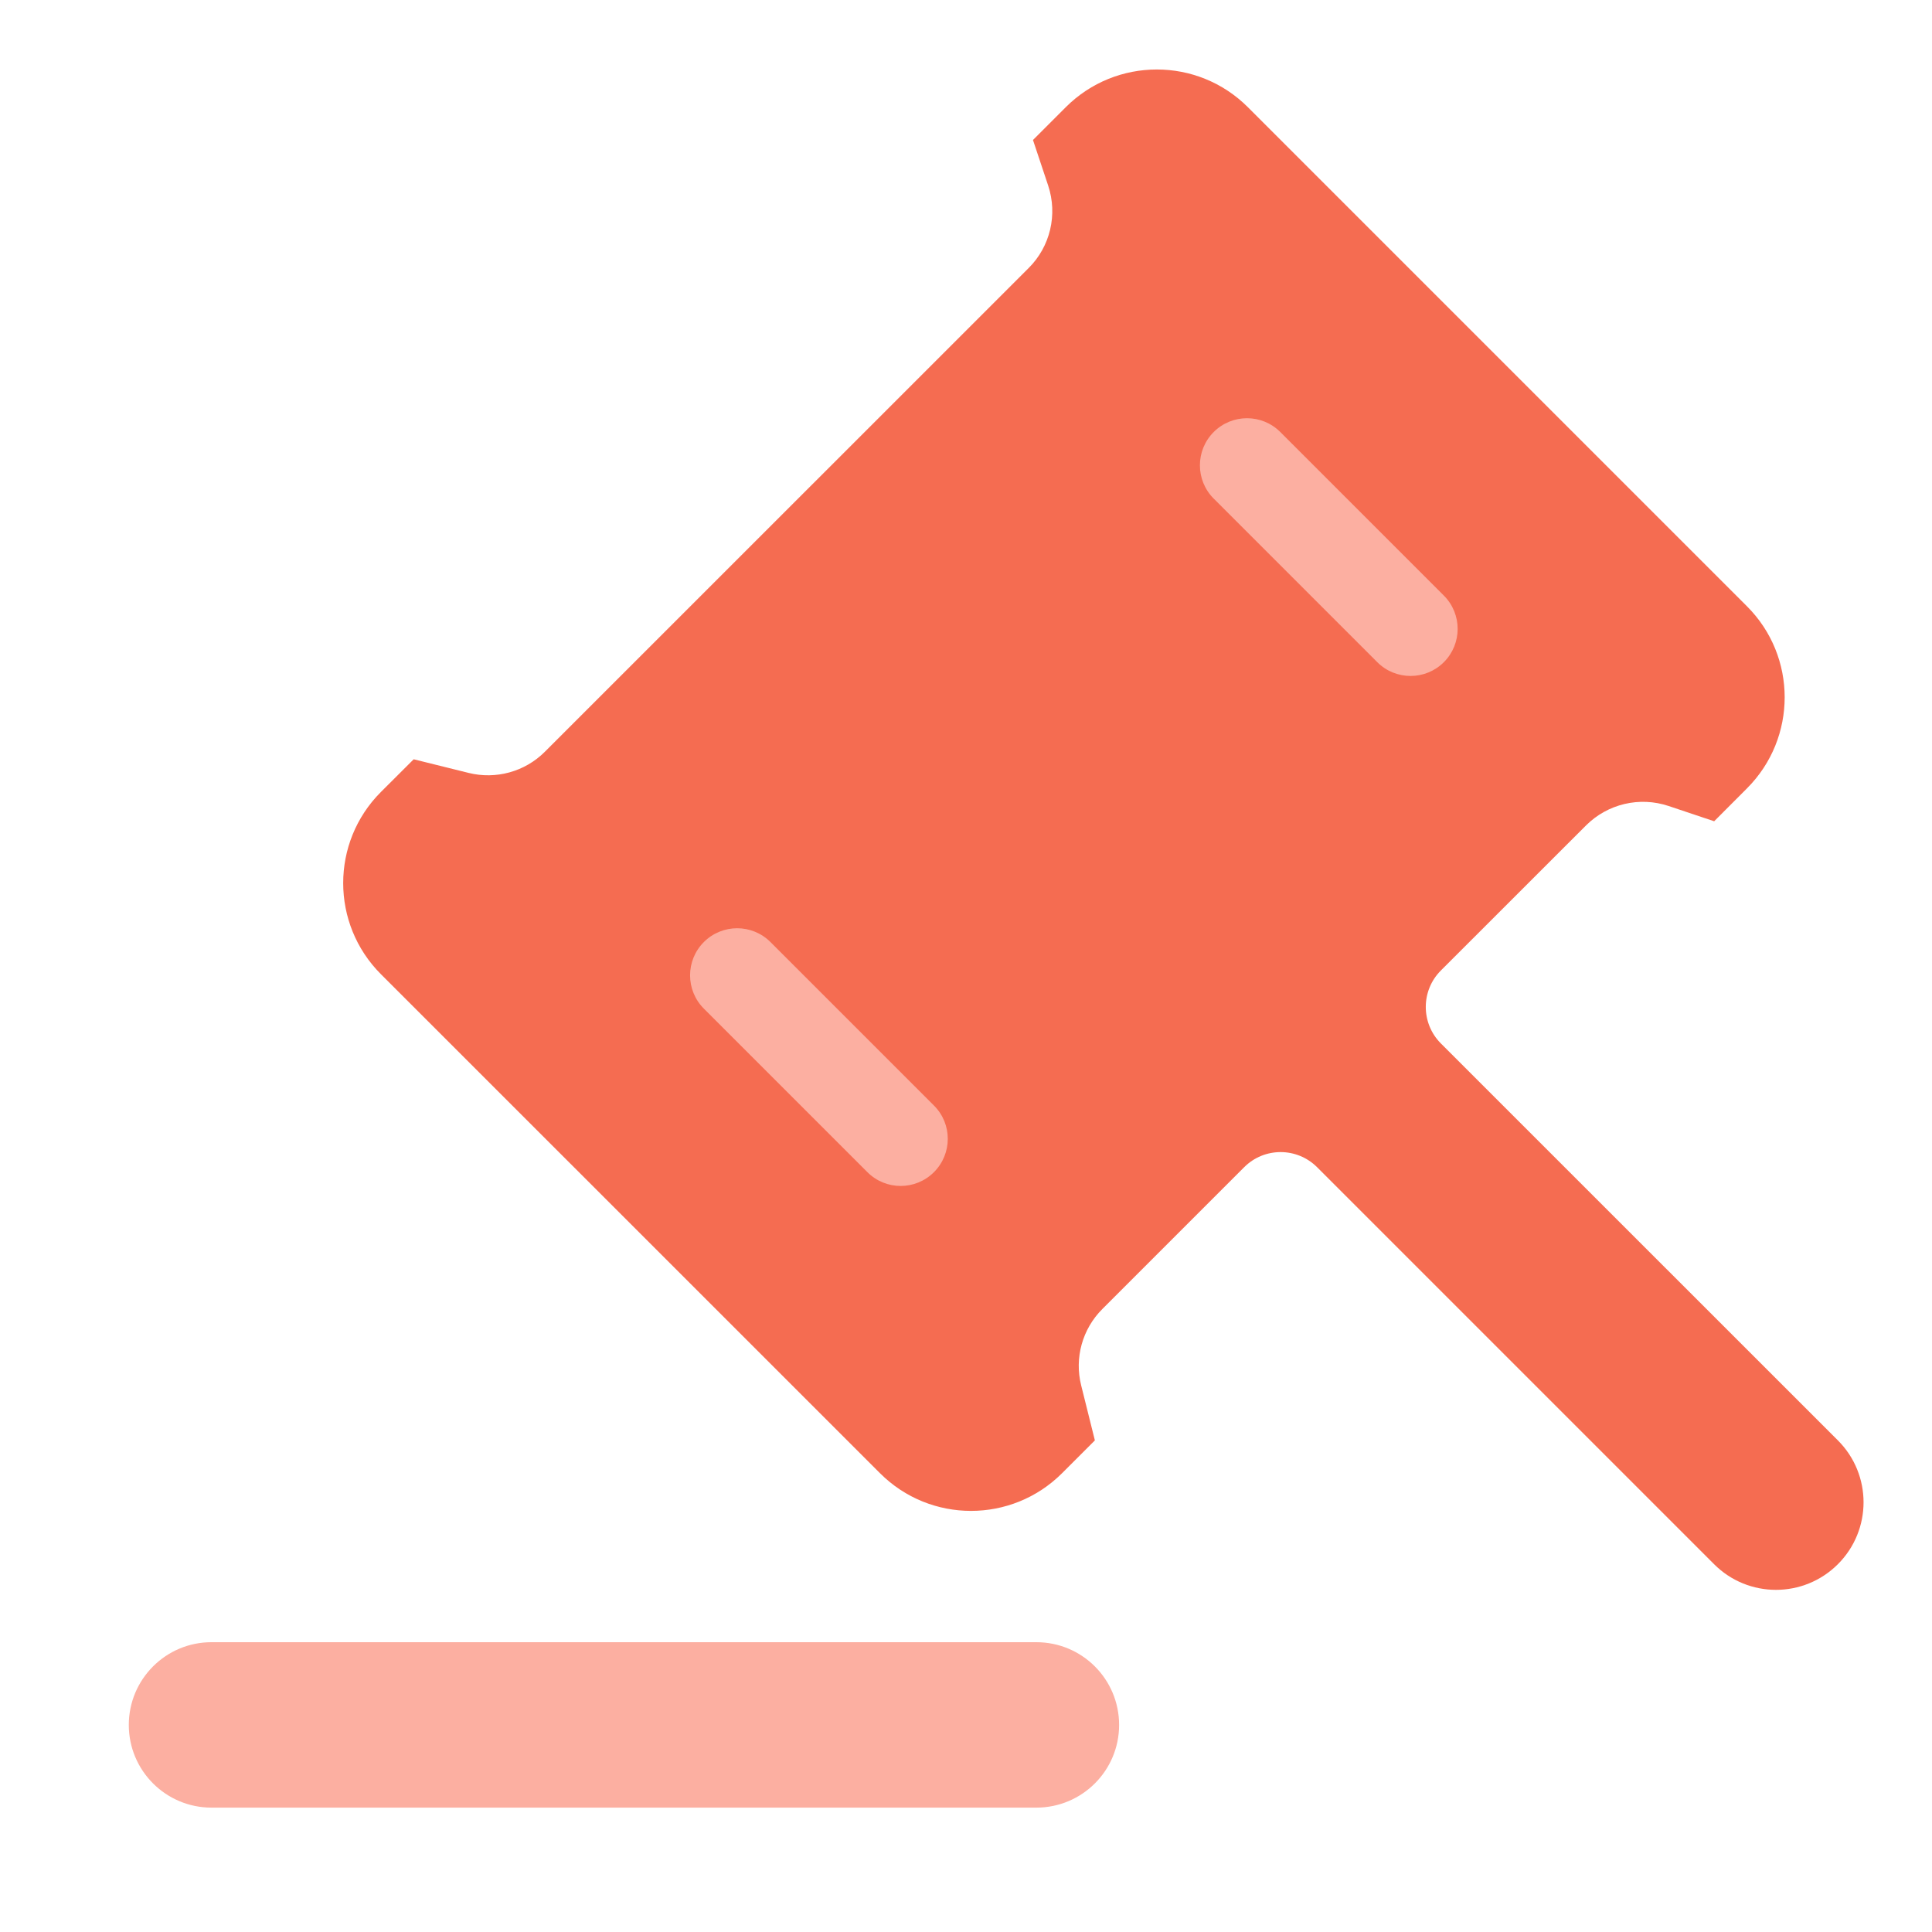 <svg xmlns="http://www.w3.org/2000/svg" xmlns:xlink="http://www.w3.org/1999/xlink" fill="none" version="1.1" width="24" height="24" viewBox="0 0 24 24"><defs><clipPath id="master_svg0_160_15178/83_03811"><rect x="0" y="0" width="24" height="24" rx="0"/></clipPath></defs><g clip-path="url(#master_svg0_160_15178/83_03811)"><g><g><path d="M15.502,1.332L21.701,7.531C22.326,8.155,22.326,9.168,21.702,9.793L21.294,10.202L20.727,10.012C20.367,9.892,19.971,9.986,19.703,10.253L17.9,12.055C17.649,12.305,17.649,12.711,17.899,12.962L22.831,17.893C23.256,18.318,23.256,19.006,22.831,19.431C22.406,19.856,21.717,19.856,21.293,19.431L16.362,14.5C16.111,14.249,15.705,14.249,15.455,14.5L13.694,16.261C13.445,16.509,13.345,16.87,13.431,17.211L13.601,17.893L13.193,18.301C12.568,18.925,11.555,18.925,10.931,18.3L4.732,12.102C4.107,11.477,4.107,10.463,4.732,9.838L5.139,9.432L5.82,9.601C6.16,9.686,6.521,9.587,6.769,9.338L12.779,3.329C13.047,3.062,13.14,2.666,13.021,2.306L12.832,1.739L13.239,1.332C13.864,0.707,14.877,0.707,15.502,1.332Z" fill="#F56C51" fill-opacity="1"/></g><g><path d="M1.6,21.428C1.6,21.995,2.06,22.455,2.627,22.455L12.874,22.455C13.442,22.455,13.902,21.995,13.902,21.428C13.902,20.86,13.442,20.4,12.874,20.4L2.627,20.4C2.06,20.4,1.6,20.86,1.6,21.428Z" fill="#FCAFA1" fill-opacity="1"/></g><g transform="matrix(0.707,0.707,-0.707,0.707,10.666,-3.168)"><path d="M9.157,11.876C9.157,12.199,9.419,12.461,9.742,12.461L12.616,12.461C12.939,12.461,13.2,12.199,13.2,11.876C13.2,11.553,12.939,11.291,12.616,11.291L9.742,11.291C9.419,11.291,9.157,11.553,9.157,11.876Z" fill="#FCAFA1" fill-opacity="1"/></g><g transform="matrix(0.707,0.707,-0.707,0.707,8.041,-9.503)"><path d="M15.492,5.54C15.492,5.863,15.754,6.125,16.077,6.125L18.951,6.125C19.274,6.125,19.536,5.863,19.536,5.54C19.536,5.217,19.274,4.955,18.951,4.955L16.077,4.955C15.754,4.955,15.492,5.217,15.492,5.54Z" fill="#FCAFA1" fill-opacity="1"/></g></g></g></svg>